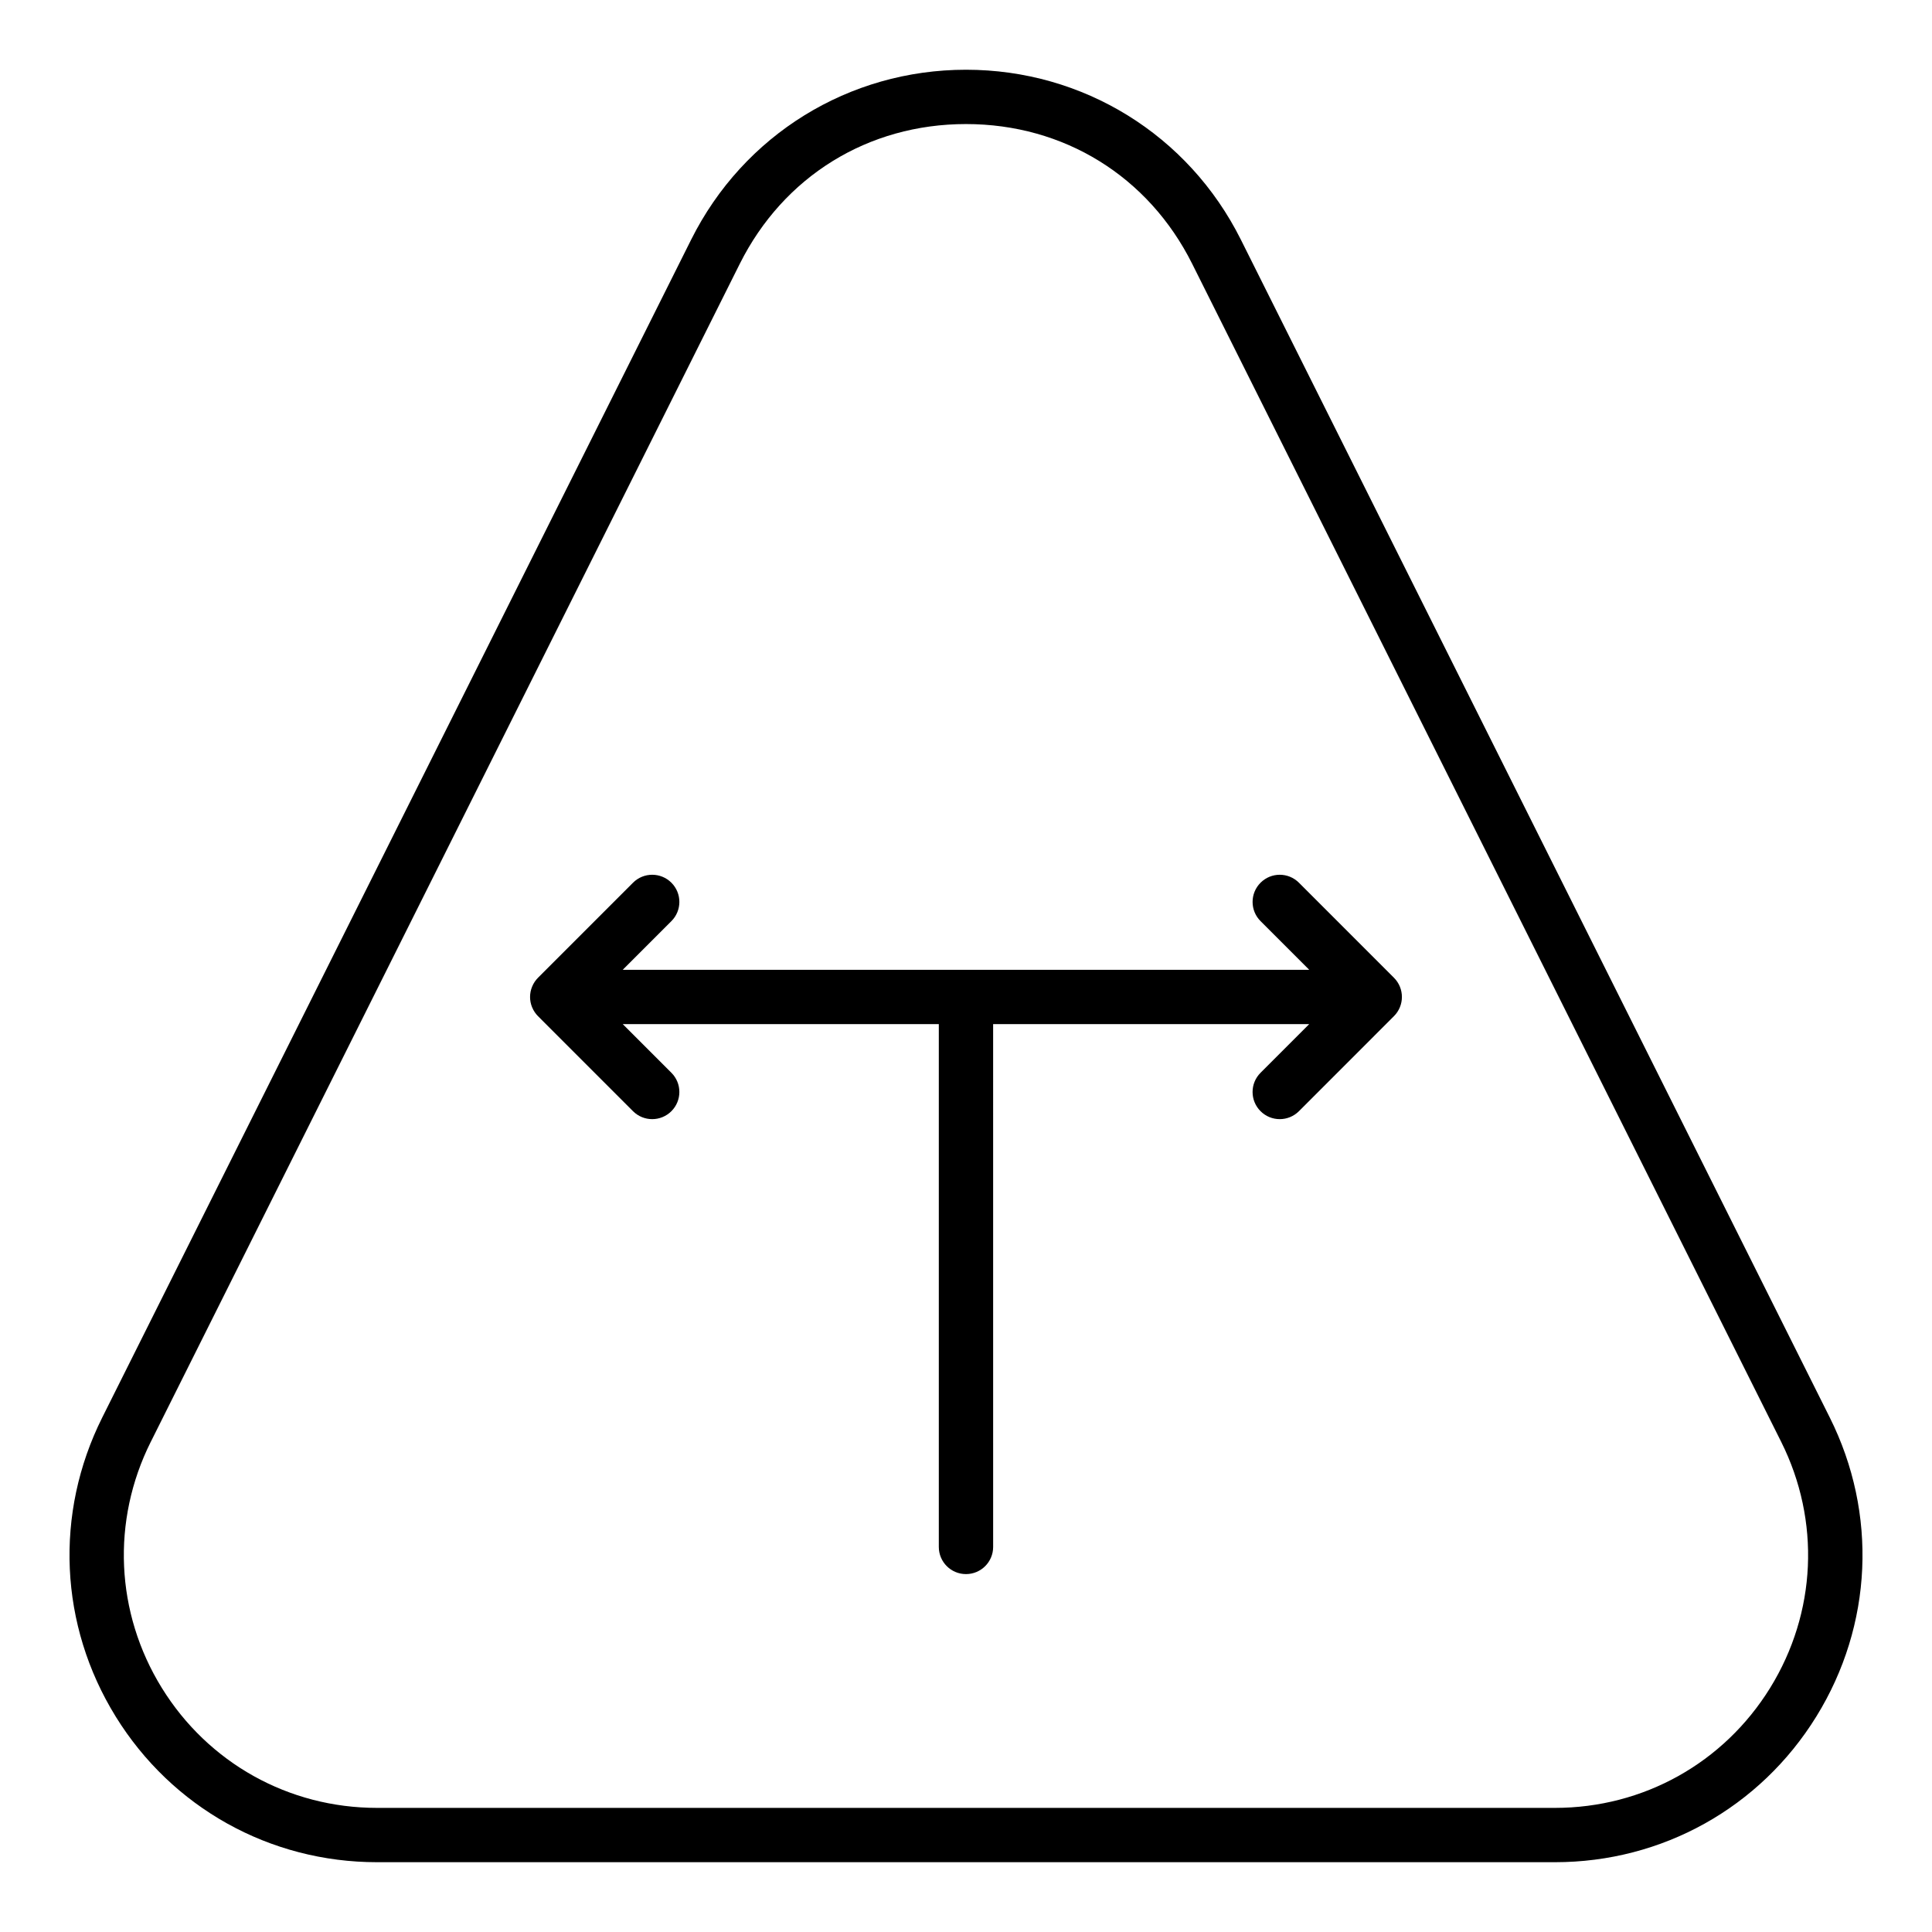 <?xml version="1.0" encoding="UTF-8"?>
<!-- Uploaded to: SVG Repo, www.svgrepo.com, Generator: SVG Repo Mixer Tools -->
<svg fill="#000000" width="800px" height="800px" version="1.1" viewBox="144 144 512 512" xmlns="http://www.w3.org/2000/svg">
 <g>
  <path d="m174.65 598.89c14.941 24.176 40.844 38.613 69.266 38.613h312.17c28.422 0 54.324-14.438 69.266-38.613 14.941-24.184 16.277-53.797 3.562-79.227l-156.08-312.17c-13.879-27.762-41.793-45.012-72.828-45.012-31.039 0-58.949 17.25-72.832 45.012l-156.08 312.17c-12.715 25.43-11.383 55.039 3.562 79.227zm9.312-72.789 156.08-312.17c11.598-23.203 34.012-37.055 59.957-37.055 25.941 0 48.355 13.852 59.953 37.055l156.08 312.17c10.465 20.93 9.367 45.312-2.93 65.219-12.309 19.906-33.617 31.789-57.023 31.789h-312.17c-23.406 0-44.715-11.887-57.023-31.789-12.301-19.906-13.395-44.289-2.93-65.219z"/>
  <path d="m285.02 410.95c0.367 0.883 0.895 1.684 1.562 2.348l25.168 25.176c1.406 1.406 3.246 2.109 5.09 2.109 1.84 0 3.684-0.703 5.09-2.109 2.812-2.812 2.812-7.367 0-10.176l-12.895-12.898h83.762v138.55c0 3.977 3.219 7.199 7.199 7.199 3.977 0 7.199-3.219 7.199-7.199l-0.004-138.55h83.762l-12.895 12.898c-2.812 2.812-2.812 7.367 0 10.176 1.406 1.406 3.246 2.109 5.09 2.109 1.84 0 3.684-0.703 5.09-2.109l25.176-25.184c2.812-2.812 2.812-7.367 0-10.176l-25.176-25.184c-2.812-2.812-7.367-2.812-10.176 0-2.812 2.812-2.812 7.367 0 10.176l12.895 12.898h-181.92l12.895-12.898c2.812-2.812 2.812-7.367 0-10.176-2.812-2.812-7.367-2.812-10.176 0l-25.168 25.176c-0.668 0.664-1.195 1.465-1.562 2.348-0.734 1.758-0.734 3.738-0.008 5.496z"/>
 </g>
</svg>